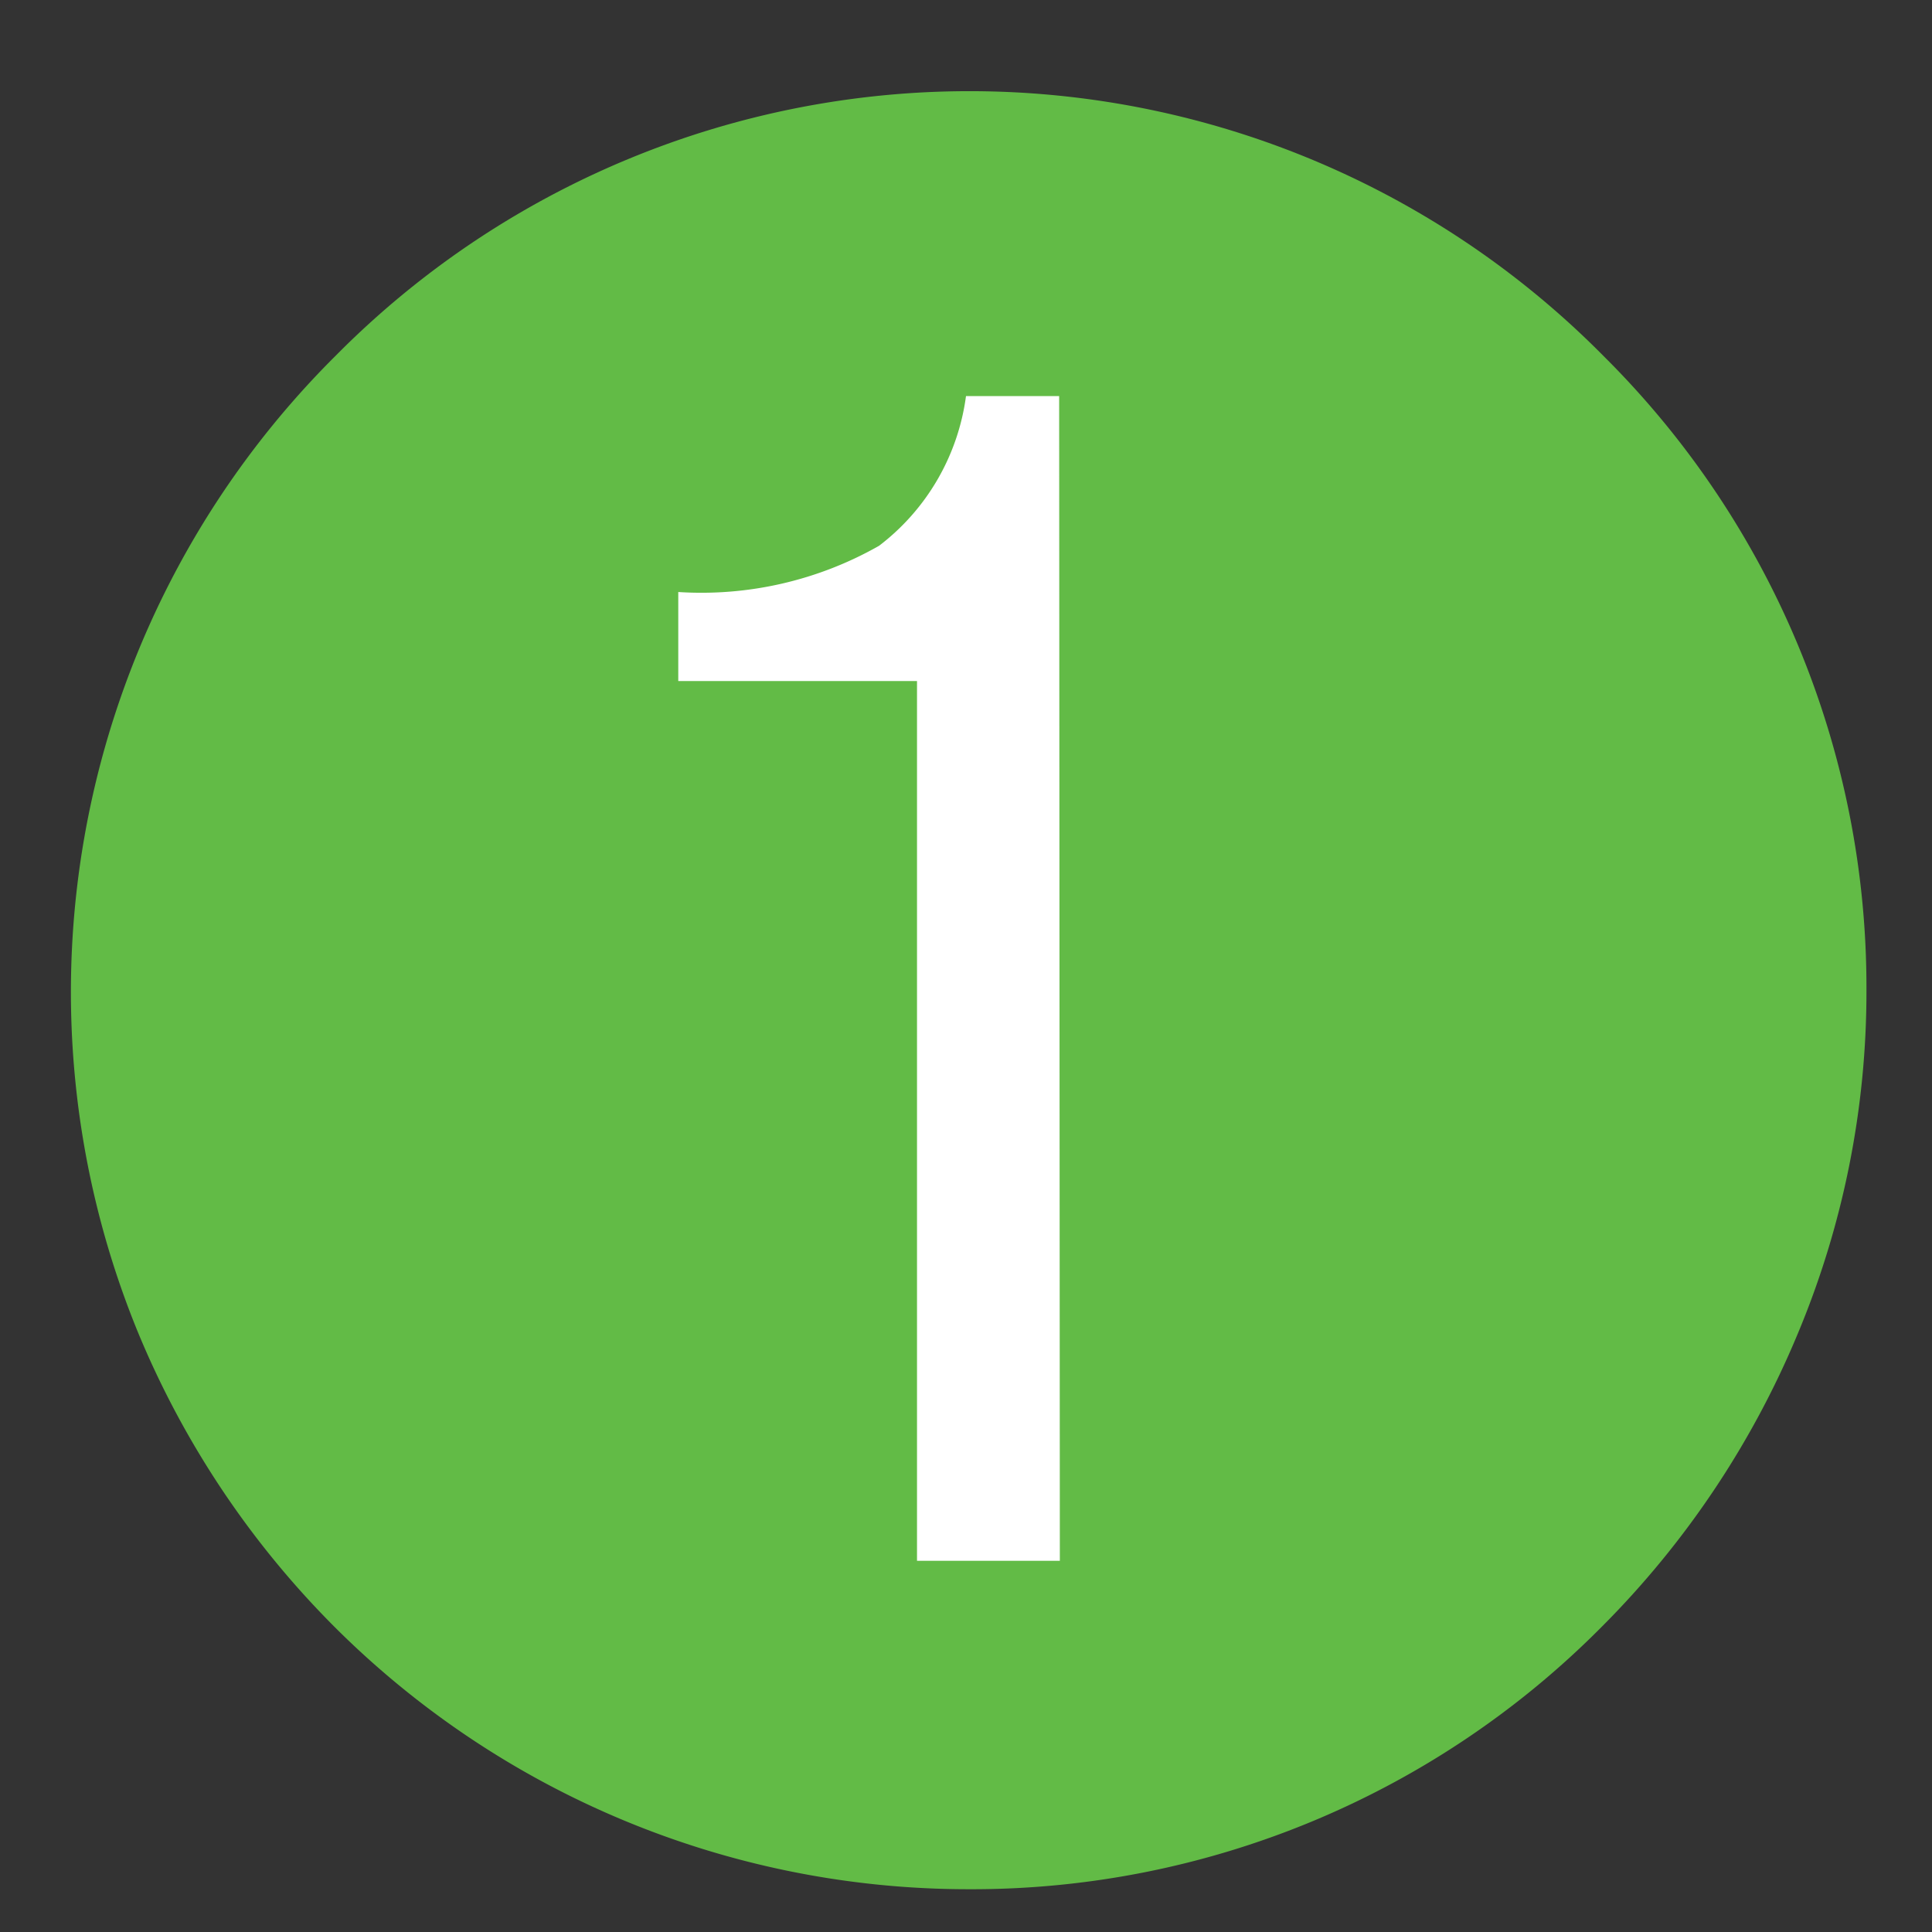 <svg id="334649b3-a6f6-4822-87b8-d490ea9dc238" data-name="Layer 1" xmlns="http://www.w3.org/2000/svg" viewBox="0 0 28 28"><rect x="0" y="0" width="28" height="28" fill="#333333" stroke="none"/><title>WEBNUMBERS</title><path d="M27.05,14.34a12.84,12.84,0,0,1-1,5,13.15,13.15,0,0,1-2.83,4.23,12.85,12.85,0,0,1-9.19,3.81,13,13,0,0,1-9.19-3.81A13.15,13.15,0,0,1,2,19.31,13,13,0,0,1,4.86,5.16a12.92,12.92,0,0,1,18.38,0,12.89,12.89,0,0,1,3.81,9.18Z" style="fill:#62bb46"/><path d="M15.36,22.62H13.29V9.87H9.83V8.58a5.21,5.21,0,0,0,2.91-.67A3.27,3.27,0,0,0,14,5.74h1.35Z" style="fill:#fff"/></svg>